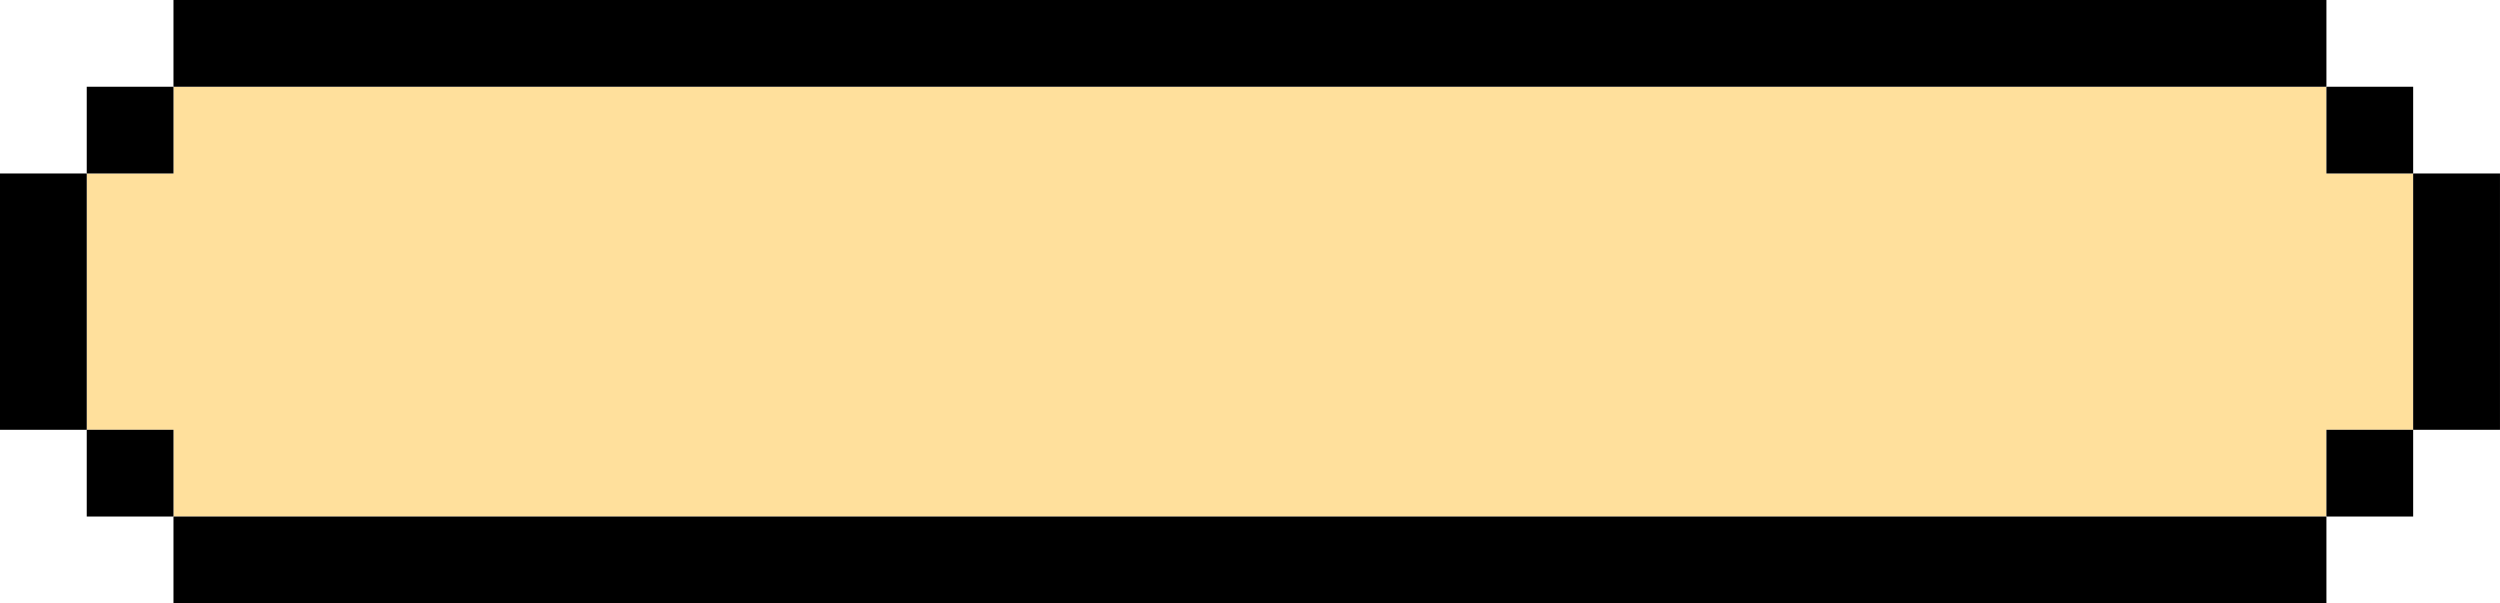 <?xml version="1.0" encoding="UTF-8" standalone="no"?><svg xmlns="http://www.w3.org/2000/svg" xmlns:xlink="http://www.w3.org/1999/xlink" data-name="圖層 1" fill="#000000" height="763" preserveAspectRatio="xMidYMid meet" version="1" viewBox="0.0 0.0 3162.0 763.0" width="3162" zoomAndPan="magnify"><g id="change1_1"><path d="M3051.18 219.42L2942.46 219.42 2942.46 216.99 2942.46 109.71 2942.19 109.71 2833.2 109.71 2832.75 109.71 2724.21 109.71 2723.04 109.71 2615.13 109.71 2613.33 109.71 2508.57 109.71 2506.23 109.71 2398.86 109.71 2397.15 109.71 2289.15 109.71 2288.25 109.71 2179.44 109.71 2179.17 109.71 2070.18 109.71 2069.73 109.71 1961.19 109.71 1960.02 109.71 1852.2 109.71 1850.31 109.71 1745.55 109.71 1743.21 109.71 1635.84 109.71 1634.22 109.71 1526.13 109.71 1525.23 109.71 1416.42 109.71 1416.24 109.71 1307.25 109.71 1306.62 109.71 1198.26 109.71 1196.91 109.71 1089.18 109.71 1087.2 109.71 982.53 109.71 980.28 109.71 872.73 109.71 871.2 109.71 763.02 109.71 762.21 109.71 653.31 109.71 653.22 109.71 544.23 109.71 543.6 109.71 435.24 109.71 433.89 109.71 326.25 109.71 324.18 109.71 219.42 109.71 219.42 216.99 219.42 219.42 217.26 219.42 109.71 219.42 109.71 324.18 109.71 325.98 109.71 433.89 109.71 434.97 109.71 543.6 217.26 543.6 219.42 543.6 219.42 543.96 219.42 652.95 219.42 653.31 324.18 653.31 326.25 653.31 433.89 653.31 435.24 653.31 543.6 653.31 544.23 653.31 653.22 653.31 653.31 653.31 762.21 653.31 763.02 653.31 871.2 653.31 872.73 653.31 980.28 653.31 982.53 653.31 1087.2 653.31 1089.18 653.31 1196.91 653.31 1198.26 653.31 1306.62 653.31 1307.25 653.31 1416.24 653.31 1416.42 653.31 1525.23 653.31 1526.13 653.31 1634.22 653.31 1635.84 653.31 1743.21 653.31 1745.55 653.31 1850.31 653.31 1852.2 653.31 1960.02 653.31 1961.19 653.31 2069.73 653.31 2070.18 653.31 2179.17 653.31 2179.44 653.31 2288.25 653.31 2289.15 653.31 2397.15 653.31 2398.86 653.31 2506.23 653.31 2508.57 653.31 2613.33 653.31 2615.13 653.31 2723.04 653.31 2724.21 653.31 2832.75 653.31 2833.2 653.31 2942.19 653.31 2942.46 653.31 2942.46 652.95 2942.46 543.96 2942.46 543.6 3051.18 543.6 3052.17 543.6 3052.17 434.97 3052.17 433.89 3052.17 325.98 3052.17 324.18 3052.17 219.42 3051.18 219.42z" fill="#ffe09c"/></g><g id="change2_1"><path d="M3160.17 219.42L3052.17 219.42 3052.17 324.18 3052.17 325.98 3052.17 433.89 3052.17 434.97 3052.17 543.6 3160.17 543.6 3161.97 543.6 3161.97 434.97 3161.97 433.89 3161.97 325.98 3161.97 324.18 3161.97 219.42 3160.17 219.42z"/><path d="M2942.46 543.6L2942.46 543.96 2942.46 652.95 2942.46 653.31 3051.18 653.31 3052.17 653.31 3052.17 652.95 3052.17 543.96 3052.17 543.6 3051.18 543.6 2942.46 543.6z"/><path d="M2942.46 219.42L3051.18 219.42 3052.17 219.42 3052.17 216.99 3052.17 109.71 3051.18 109.71 2942.46 109.71 2942.46 216.99 2942.46 219.42z"/><path d="M2833.2 653.31L2832.75 653.31 2724.21 653.31 2723.04 653.31 2615.13 653.31 2613.33 653.31 2508.57 653.31 2506.23 653.31 2398.86 653.31 2397.15 653.31 2289.15 653.31 2288.25 653.31 2179.44 653.31 2179.17 653.31 2070.18 653.31 2069.73 653.31 1961.19 653.31 1960.02 653.31 1852.2 653.31 1850.31 653.31 1745.55 653.31 1743.21 653.31 1635.84 653.31 1634.22 653.31 1526.13 653.31 1525.23 653.31 1416.42 653.31 1416.24 653.31 1307.25 653.31 1306.62 653.31 1198.26 653.31 1196.91 653.31 1089.18 653.31 1087.2 653.31 982.53 653.31 980.28 653.31 872.73 653.31 871.2 653.31 763.02 653.31 762.21 653.31 653.31 653.31 653.22 653.31 544.23 653.31 543.6 653.31 435.24 653.31 433.89 653.31 326.25 653.31 324.18 653.31 219.42 653.31 219.42 761.94 219.42 763.02 324.18 763.02 326.25 763.02 433.89 763.02 435.24 763.02 543.6 763.02 544.23 763.02 653.22 763.02 653.31 763.02 762.21 763.02 763.02 763.02 871.2 763.02 872.73 763.02 980.28 763.02 982.53 763.02 1087.2 763.02 1089.18 763.02 1196.91 763.02 1198.26 763.02 1306.62 763.02 1307.25 763.02 1416.24 763.02 1416.42 763.02 1525.23 763.02 1526.13 763.02 1634.22 763.02 1635.84 763.02 1743.21 763.02 1745.55 763.02 1850.31 763.02 1852.2 763.02 1960.02 763.02 1961.19 763.02 2069.73 763.02 2070.18 763.02 2179.17 763.02 2179.44 763.02 2288.25 763.02 2289.15 763.02 2397.15 763.02 2398.86 763.02 2506.23 763.02 2508.57 763.02 2613.33 763.02 2615.13 763.02 2723.04 763.02 2724.21 763.02 2832.75 763.02 2833.2 763.02 2942.19 763.02 2942.46 763.02 2942.46 761.94 2942.46 653.31 2942.19 653.31 2833.2 653.31z"/><path d="M326.25 109.71L433.89 109.71 435.24 109.71 543.6 109.71 544.23 109.71 653.22 109.71 653.31 109.71 762.21 109.71 763.02 109.71 871.2 109.71 872.73 109.71 980.28 109.71 982.53 109.71 1087.2 109.71 1089.18 109.71 1196.91 109.71 1198.26 109.71 1306.62 109.71 1307.25 109.71 1416.24 109.71 1416.42 109.71 1525.23 109.71 1526.13 109.71 1634.22 109.71 1635.84 109.71 1743.21 109.71 1745.55 109.71 1850.31 109.71 1852.2 109.71 1960.02 109.71 1961.19 109.71 2069.73 109.71 2070.18 109.71 2179.17 109.71 2179.44 109.71 2288.25 109.71 2289.15 109.71 2397.15 109.71 2398.86 109.71 2506.23 109.71 2508.57 109.71 2613.33 109.71 2615.13 109.71 2723.04 109.71 2724.21 109.71 2832.75 109.71 2833.2 109.71 2942.19 109.71 2942.46 109.71 2942.46 108 2942.46 0 2942.19 0 2833.2 0 2832.75 0 2724.21 0 2723.04 0 2615.13 0 2613.33 0 2508.57 0 2506.23 0 2398.86 0 2397.15 0 2289.15 0 2288.25 0 2179.44 0 2179.17 0 2070.18 0 2069.73 0 1961.19 0 1960.02 0 1852.2 0 1850.31 0 1745.55 0 1743.21 0 1635.84 0 1634.22 0 1526.13 0 1525.23 0 1416.42 0 1416.24 0 1307.25 0 1306.62 0 1198.26 0 1196.91 0 1089.18 0 1087.2 0 982.53 0 980.28 0 872.73 0 871.2 0 763.02 0 762.21 0 653.31 0 653.22 0 544.23 0 543.6 0 435.24 0 433.89 0 326.25 0 324.18 0 219.42 0 219.42 108 219.42 109.71 324.18 109.71 326.25 109.71z"/><path d="M219.42 543.96L219.42 543.6 217.26 543.6 109.71 543.6 109.71 543.96 109.71 652.95 109.71 653.31 217.26 653.31 219.42 653.31 219.42 652.95 219.42 543.96z"/><path d="M219.42 219.42L219.42 216.99 219.42 109.71 217.26 109.71 109.71 109.71 109.71 216.99 109.71 219.42 217.26 219.42 219.42 219.42z"/><path d="M109.71 433.89L109.71 325.98 109.71 324.18 109.71 219.42 108.27 219.42 0 219.42 0 324.18 0 325.98 0 433.89 0 434.97 0 543.6 108.27 543.6 109.71 543.6 109.71 434.97 109.71 433.89z"/></g></svg>